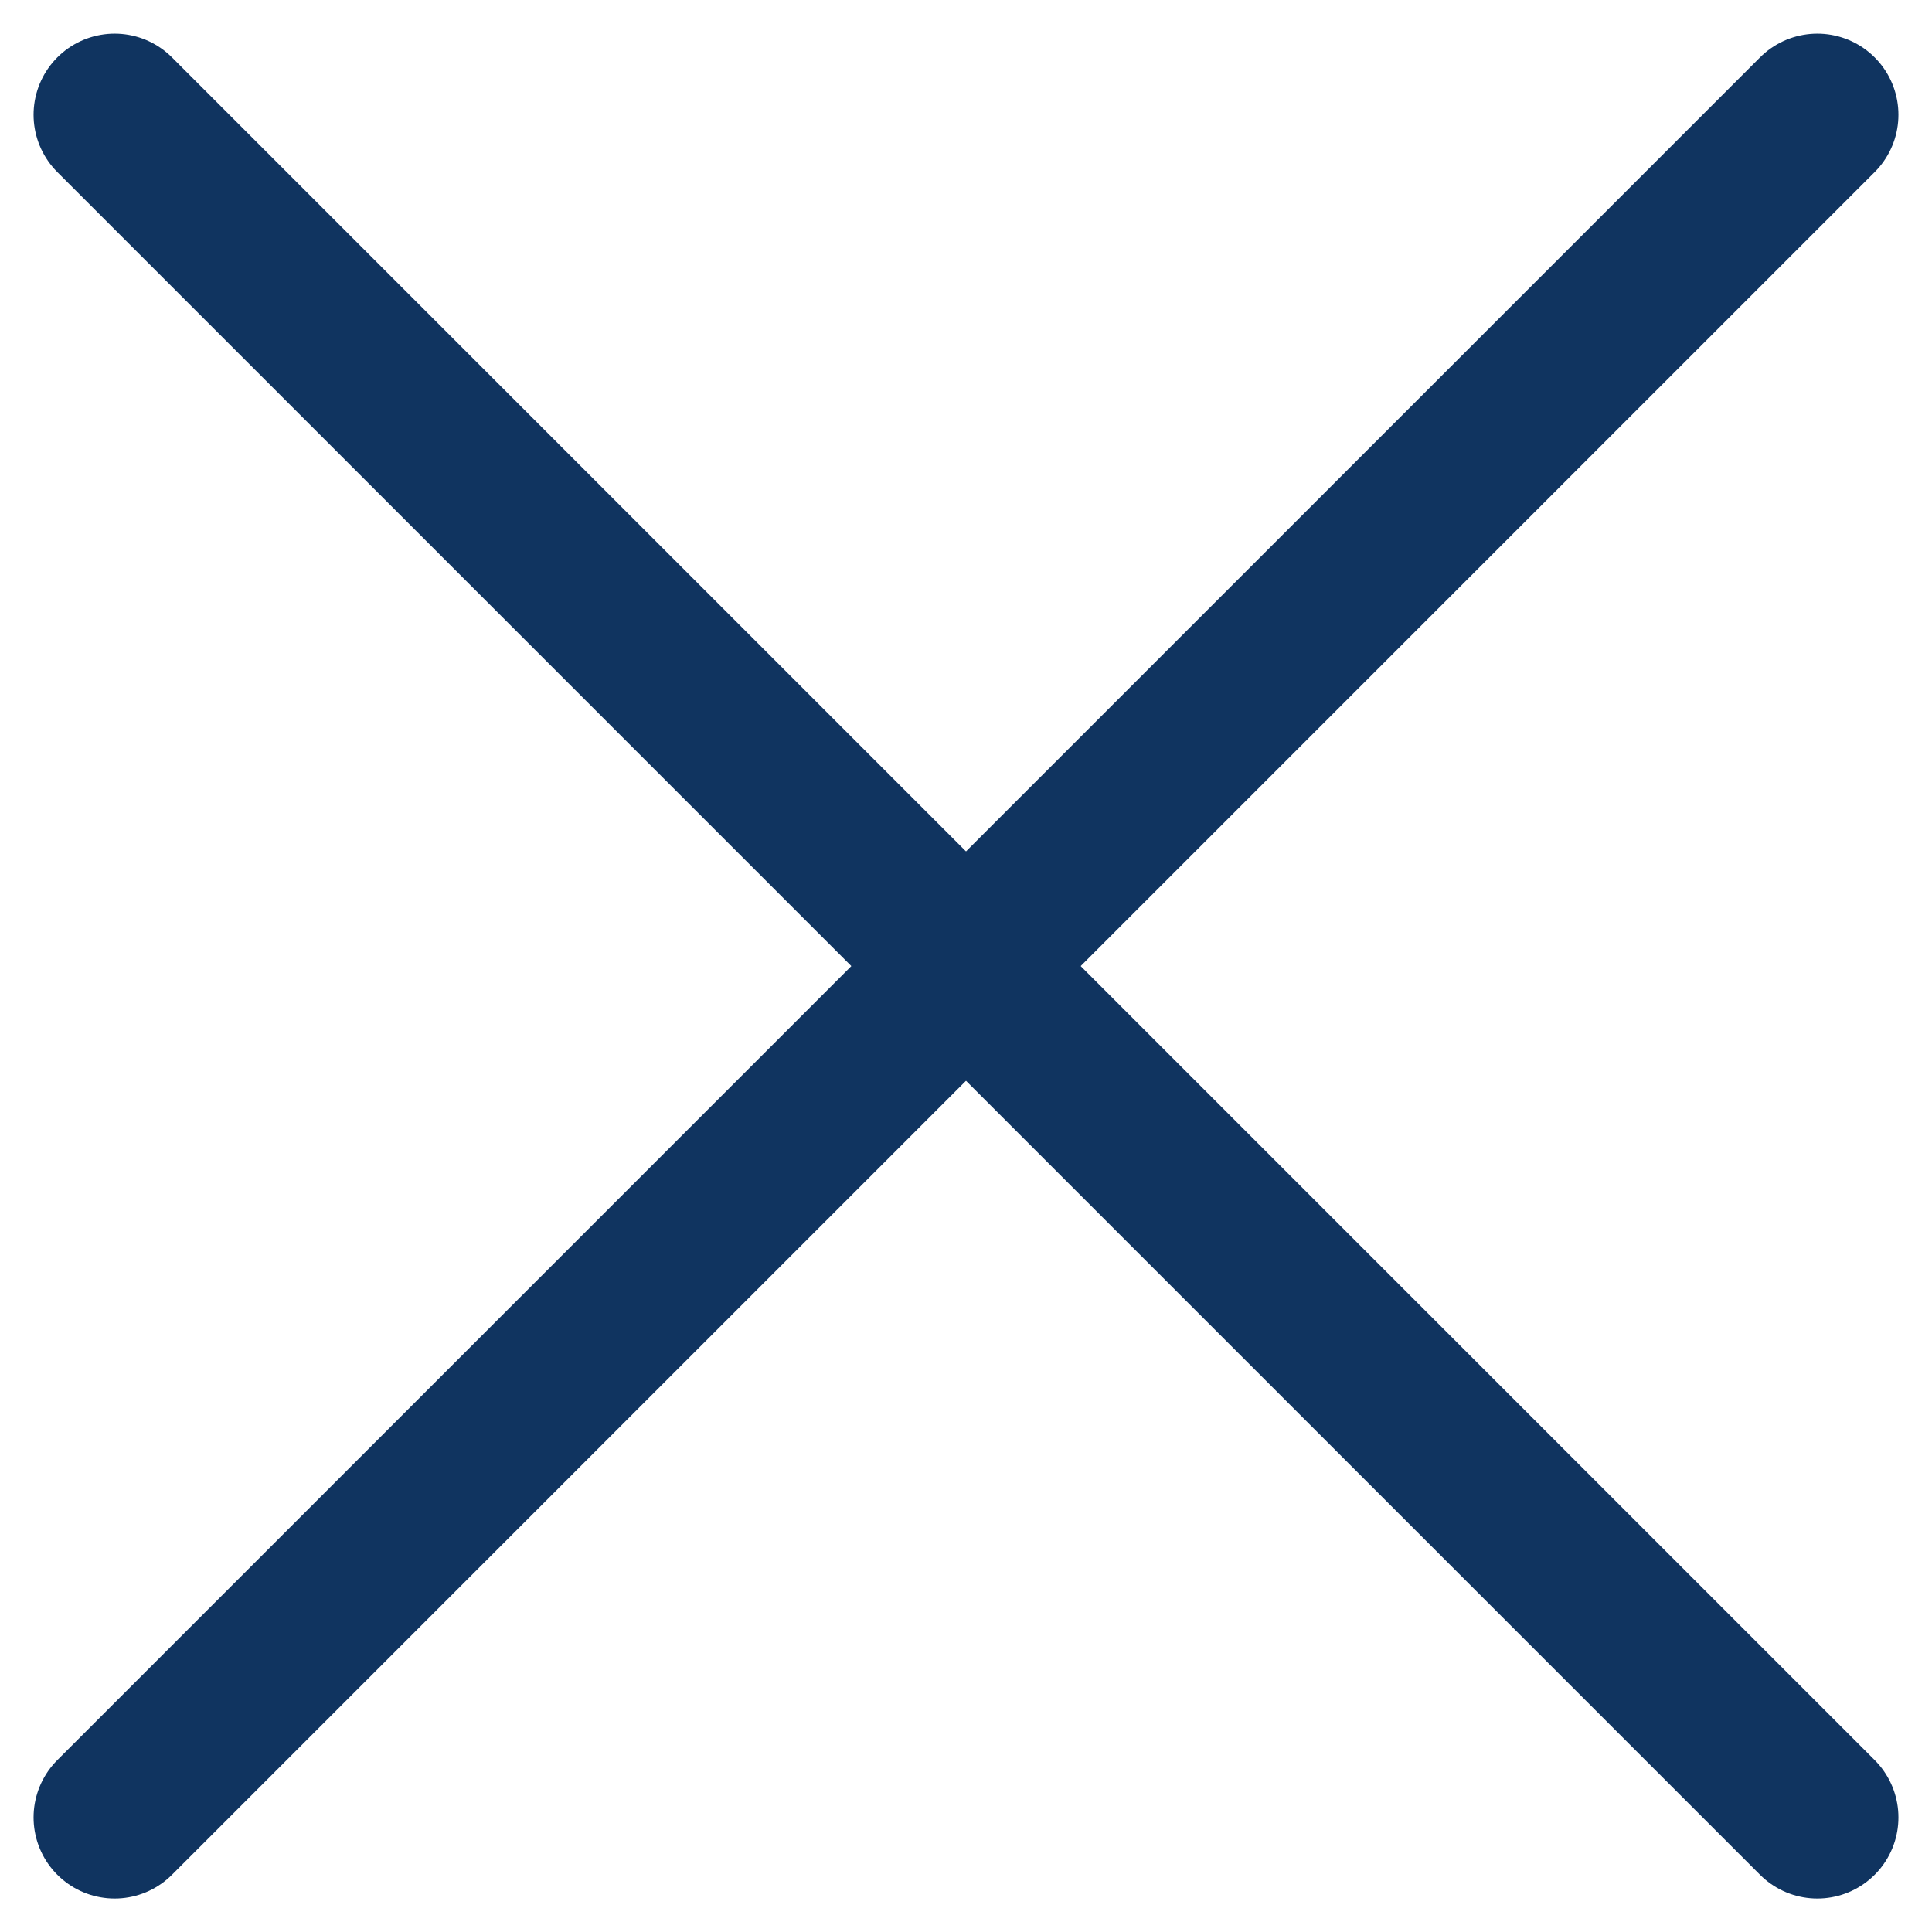 <svg xmlns="http://www.w3.org/2000/svg" width="23.828" height="23.828" viewBox="0 0 23.828 23.828">
  <g id="Group_411" data-name="Group 411" transform="translate(-1.586 4.202)">
    <line id="Line_1" data-name="Line 1" x2="21" y2="21" transform="translate(3 -2.787)" fill="none" stroke="#103460" stroke-linecap="round" stroke-width="2"/>
    <line id="Line_129" data-name="Line 129" x1="21" y2="21" transform="translate(3 -2.787)" fill="none" stroke="#103460" stroke-linecap="round" stroke-width="2"/>
  </g>
</svg>
